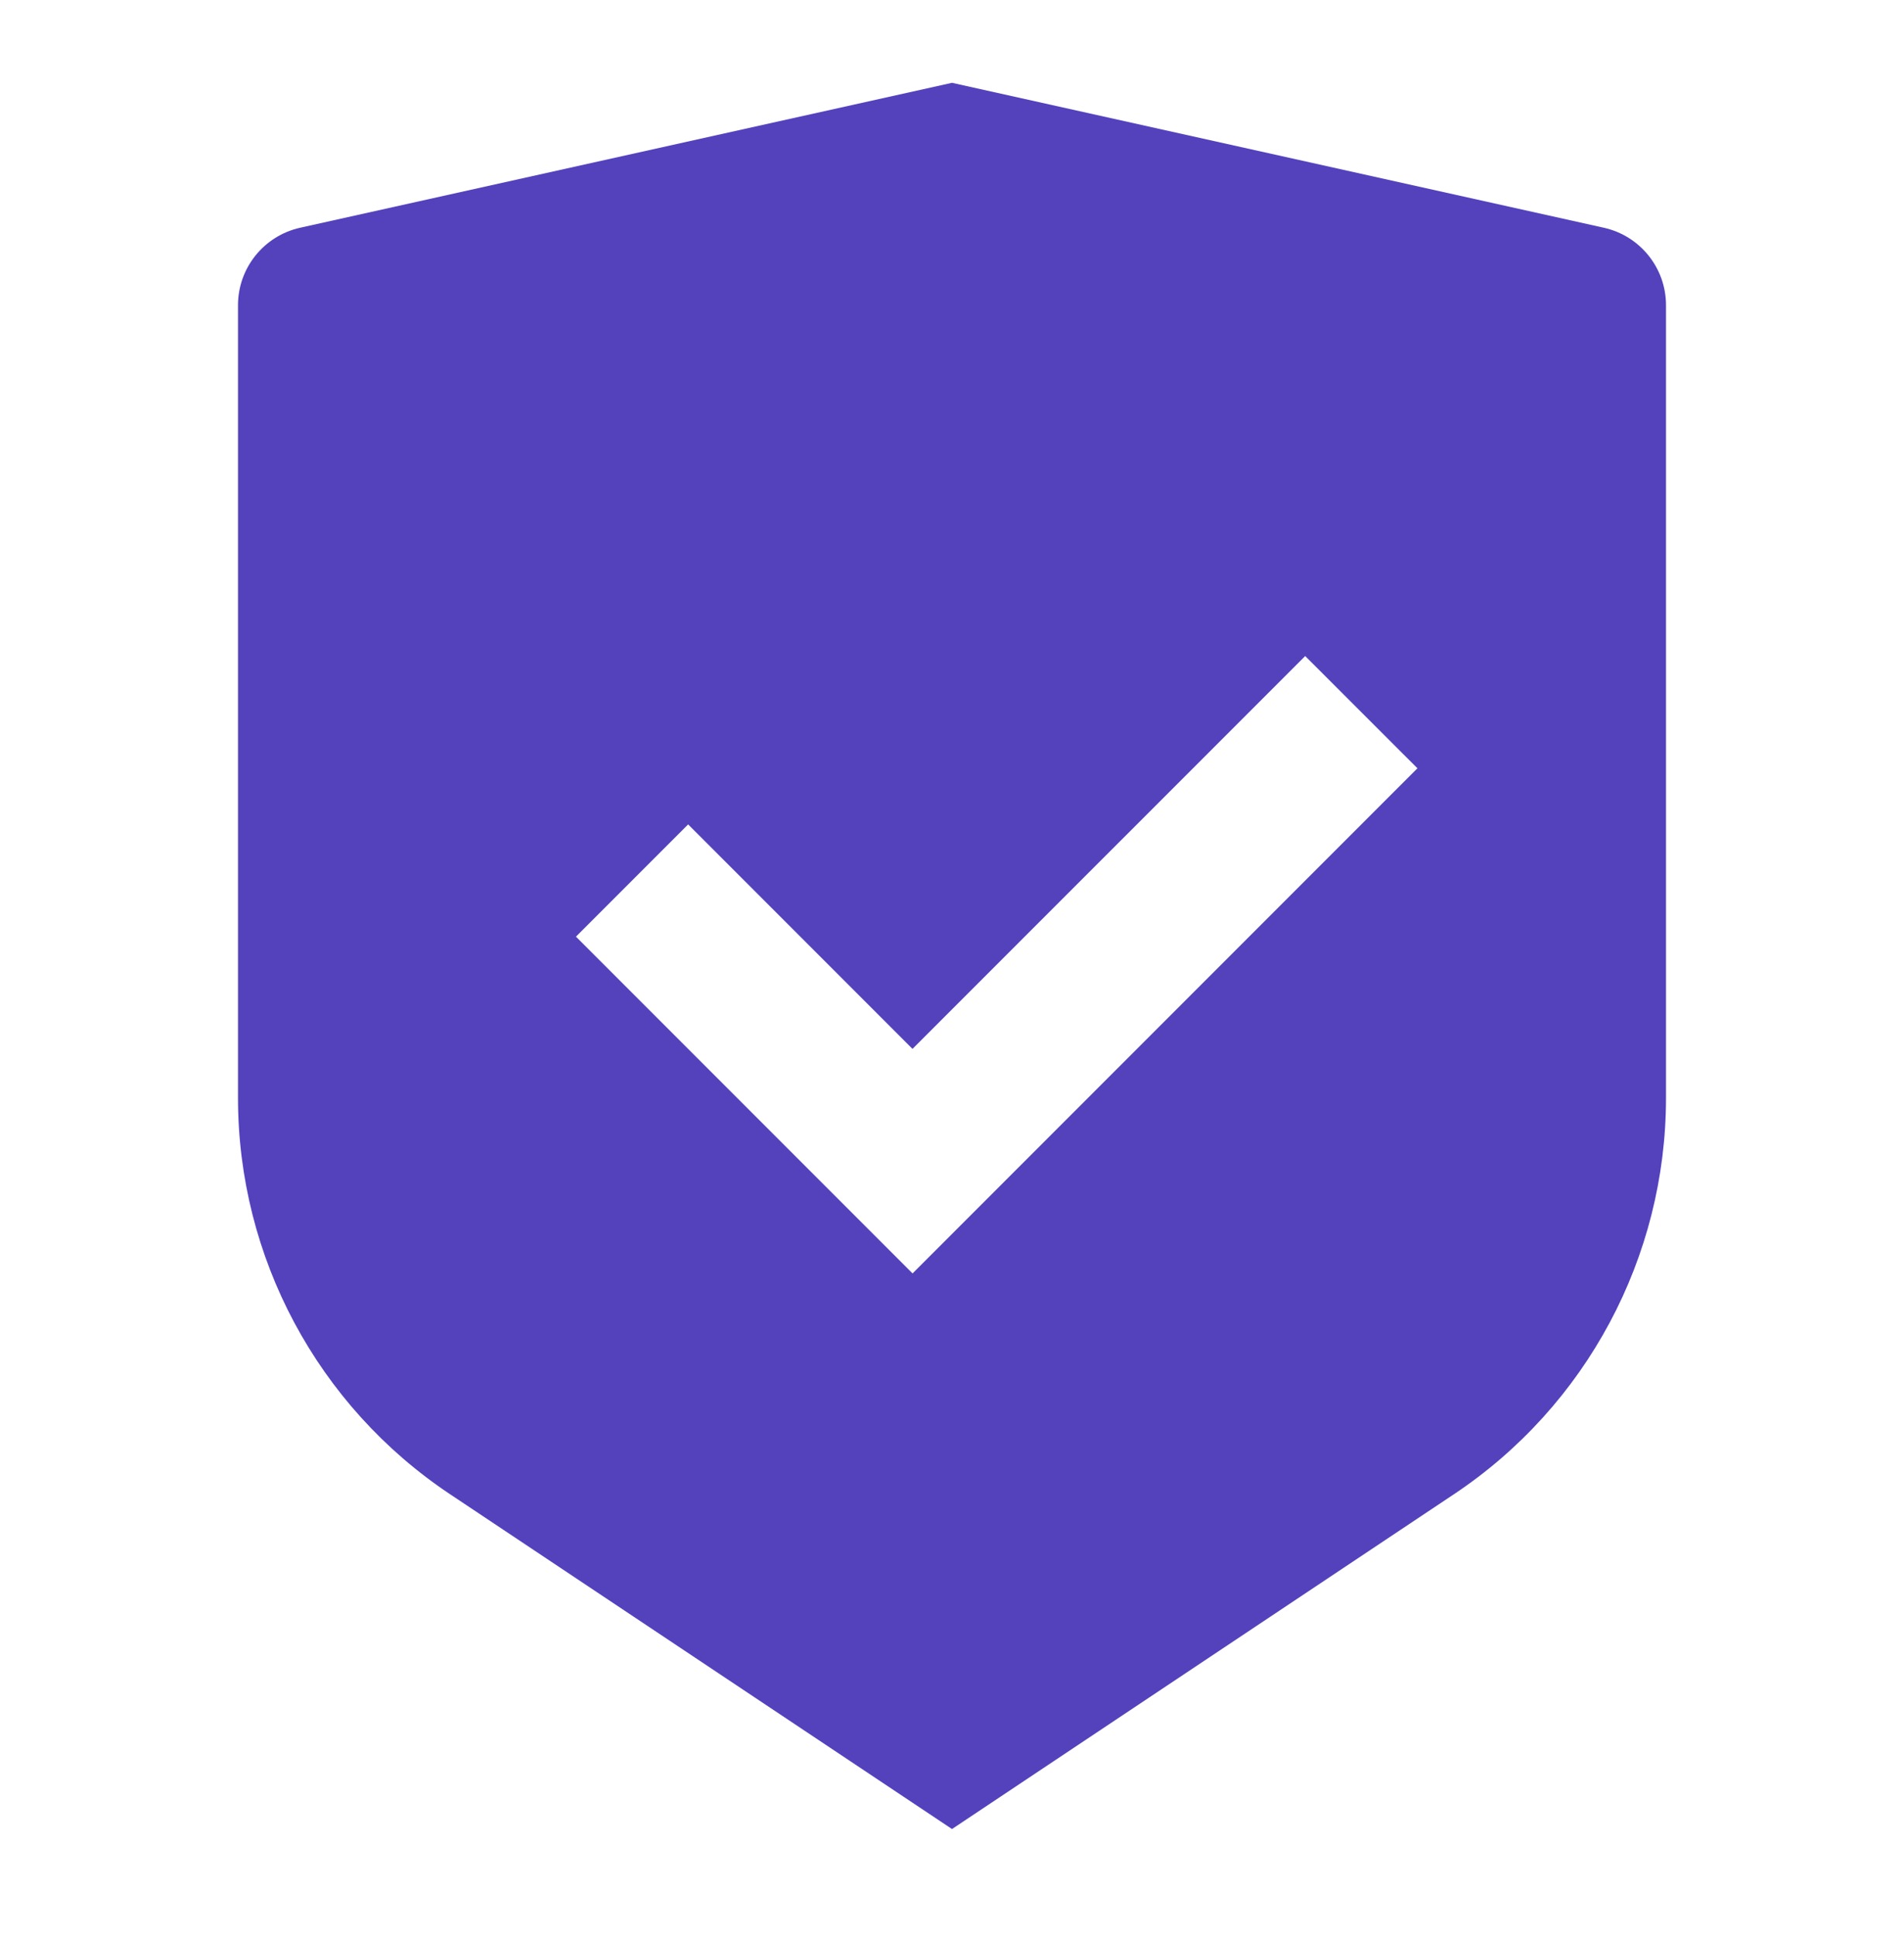 <svg width="60" height="61" viewBox="0 0 60 61" fill="none" xmlns="http://www.w3.org/2000/svg">
<g id="shield-check">
<path id="Vector" fill-rule="evenodd" clip-rule="evenodd" d="M50.542 7.173L30 2.608L9.457 7.173C8.315 7.428 7.5 8.441 7.5 9.613V34.583C7.5 39.596 10.005 44.278 14.18 47.061L30 57.608L45.82 47.061C49.992 44.281 52.5 39.596 52.5 34.581V9.613C52.5 8.441 51.685 7.428 50.542 7.173ZM28.755 33.036L41.13 20.663L44.667 24.198L28.757 40.108L18.15 29.501L21.685 25.966L28.755 33.036Z" fill="#5342BC"/>
</g>
</svg>

